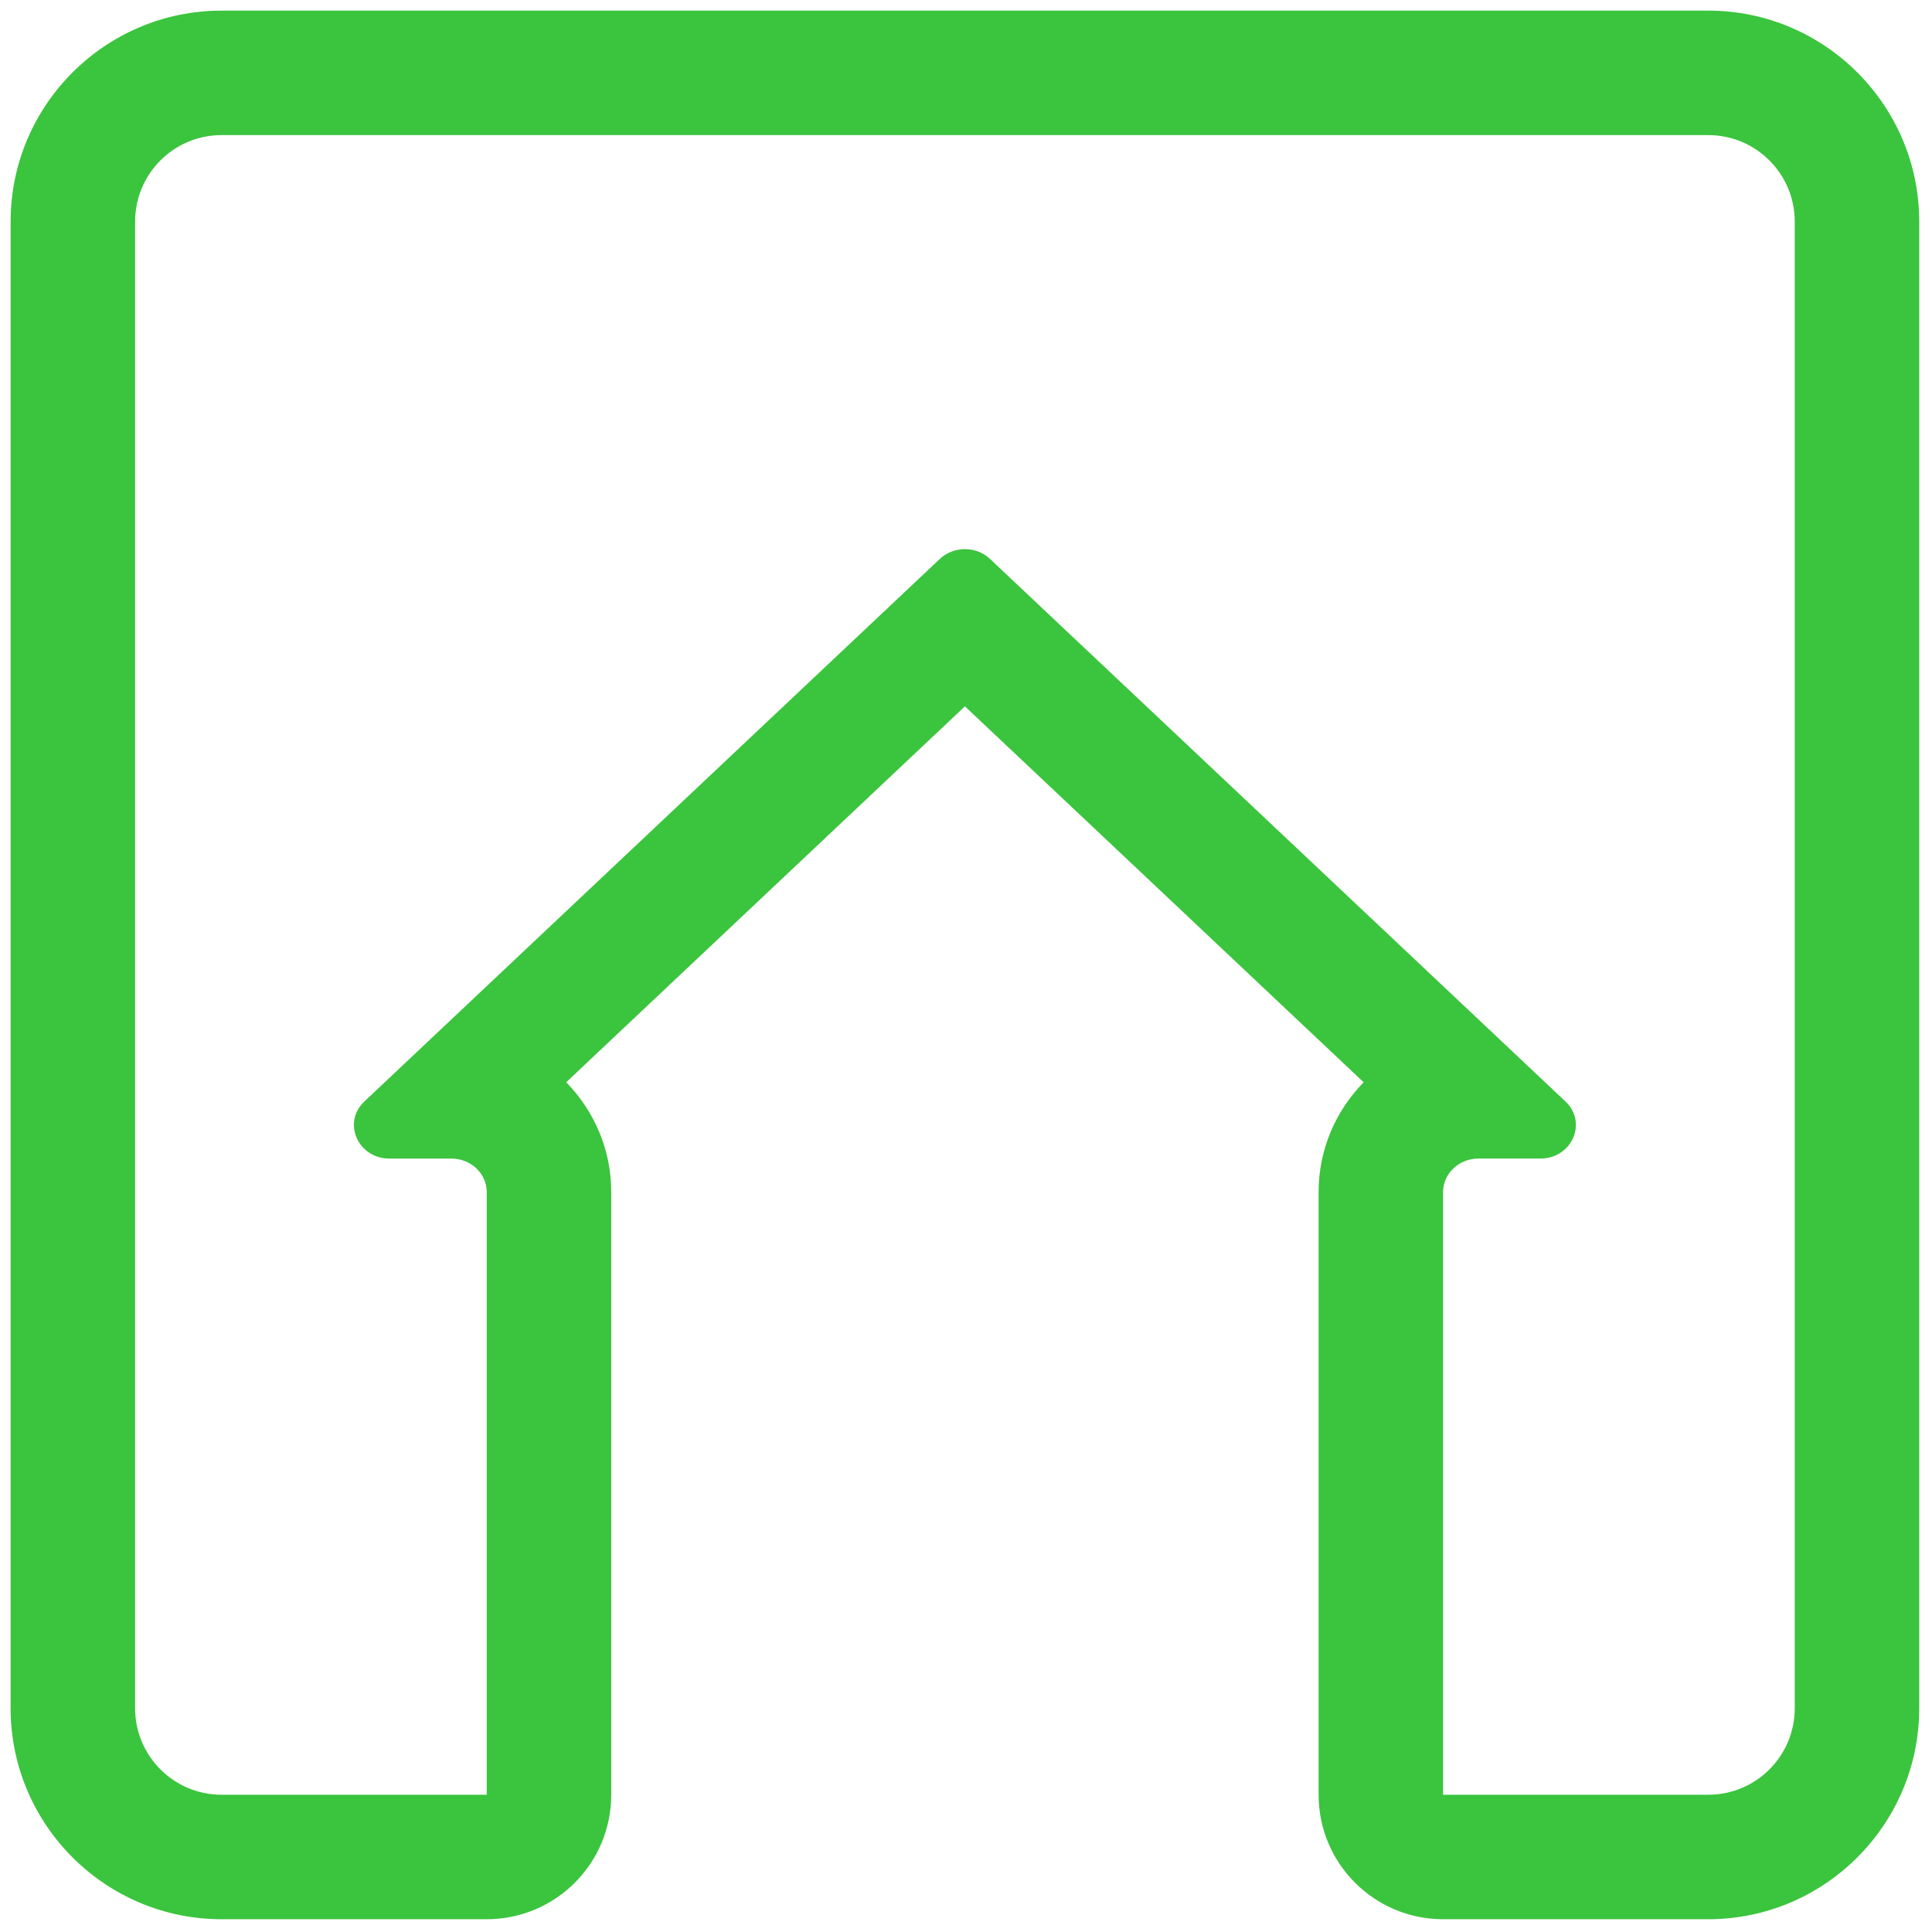 <?xml version="1.0" encoding="UTF-8"?> <svg xmlns="http://www.w3.org/2000/svg" xmlns:xlink="http://www.w3.org/1999/xlink" version="1.1" width="256" height="256" viewBox="0 0 256 256" xml:space="preserve"> <defs> </defs> <g style="stroke: none; stroke-width: 0; stroke-dasharray: none; stroke-linecap: butt; stroke-linejoin: miter; stroke-miterlimit: 10; fill: none; fill-rule: nonzero; opacity: 1;" transform="translate(1.407 1.407) scale(2.81 2.81)"> <path d="M 80.052 5.87 c 2.252 0 4.078 1.826 4.078 4.078 v 70.104 c 0 2.252 -1.826 4.078 -4.078 4.078 H 67.548 V 55.708 c 0 -0.871 0.749 -1.578 1.673 -1.578 h 2.913 c 1.491 0 2.237 -1.699 1.183 -2.693 L 46.183 25.855 c -0.327 -0.308 -0.755 -0.462 -1.183 -0.462 s -0.856 0.154 -1.183 0.462 L 16.682 51.438 c -1.054 0.994 -0.308 2.693 1.183 2.693 h 2.913 c 0.924 0 1.673 0.706 1.673 1.578 V 84.13 H 9.948 c -2.252 0 -4.078 -1.826 -4.078 -4.078 V 9.948 c 0 -2.253 1.826 -4.078 4.078 -4.078 H 80.052 M 80.052 0 H 9.948 C 4.463 0 0 4.463 0 9.948 v 70.104 C 0 85.537 4.463 90 9.948 90 h 12.504 c 3.242 0 5.87 -2.628 5.87 -5.87 V 55.708 c 0 -2.009 -0.81 -3.834 -2.124 -5.175 L 45 32.807 l 18.802 17.727 c -1.314 1.341 -2.124 3.166 -2.124 5.175 V 84.13 c 0 3.242 2.628 5.87 5.87 5.87 h 12.504 C 85.537 90 90 85.537 90 80.052 V 9.948 C 90 4.463 85.537 0 80.052 0 L 80.052 0 z" style="stroke: none; stroke-width: 1; stroke-dasharray: none; stroke-linecap: butt; stroke-linejoin: miter; stroke-miterlimit: 10; fill: rgb(59,196,62); fill-rule: nonzero; opacity: 1;" transform=" matrix(1 0 0 1 0 0) " stroke-linecap="round"></path> </g> </svg> 